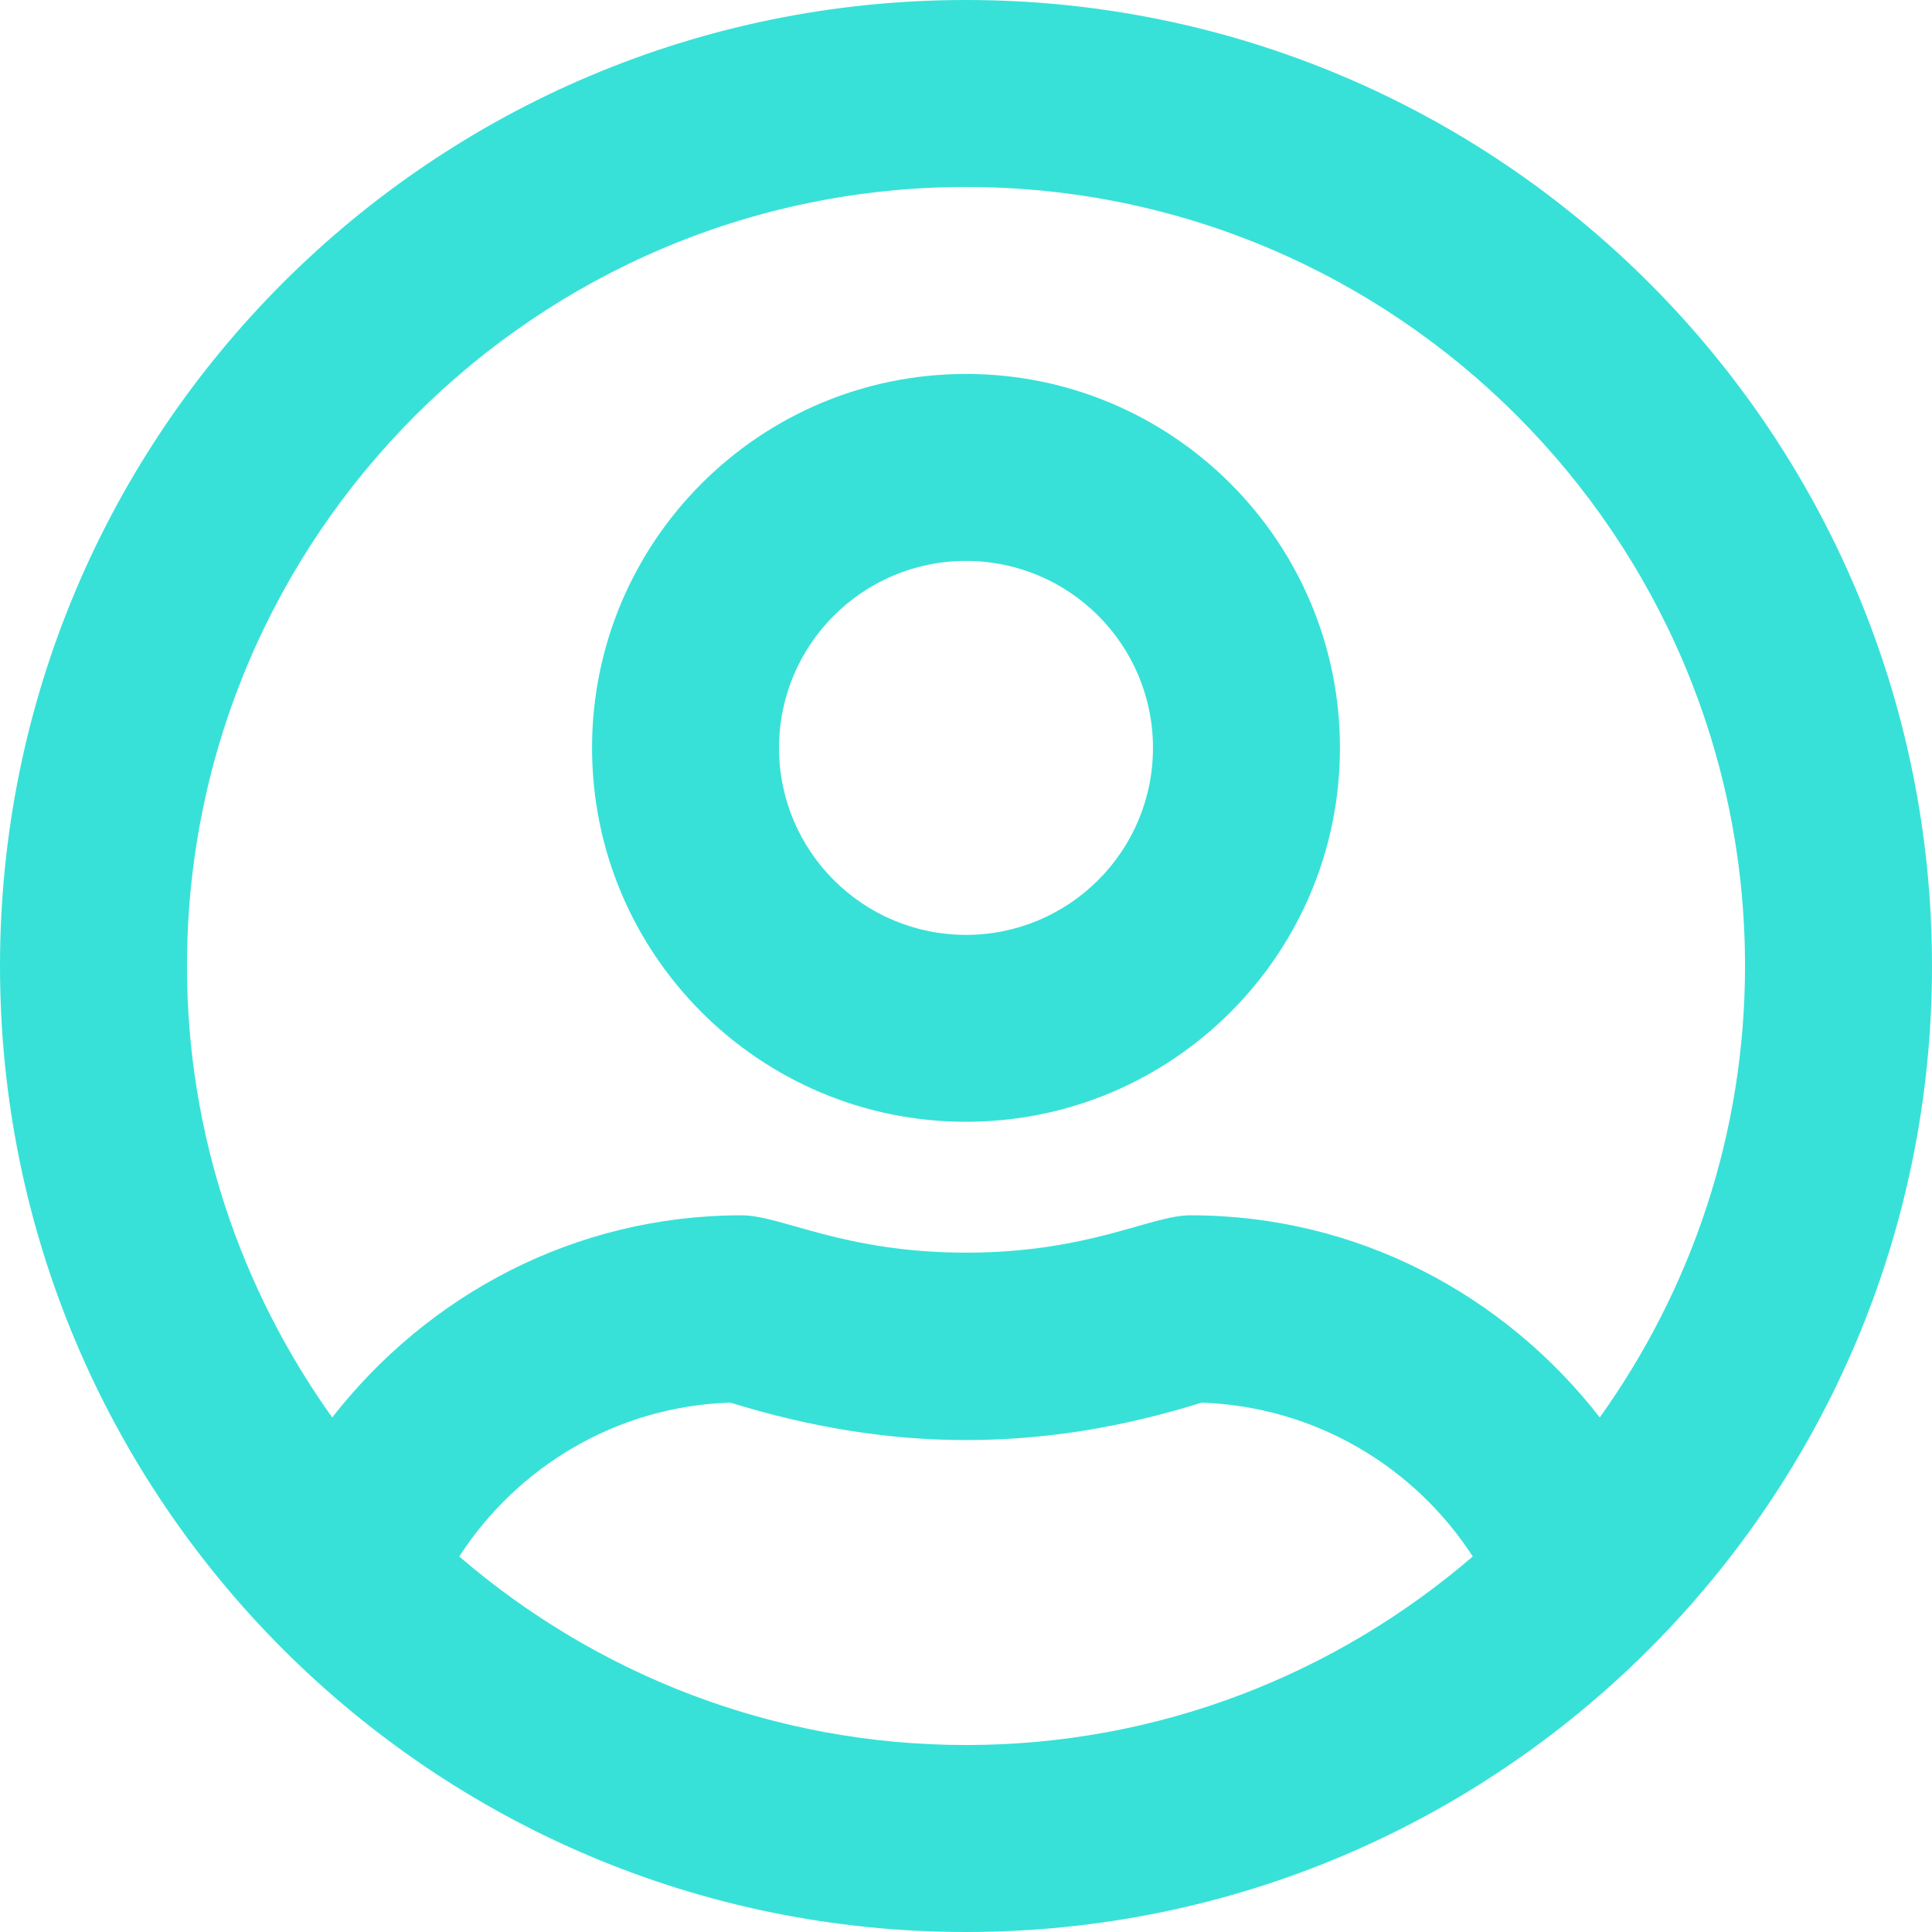 <svg width="27" height="27" viewBox="0 0 27 27" fill="none" xmlns="http://www.w3.org/2000/svg">
<path d="M13.5 5.226C10.615 5.226 8.274 7.567 8.274 10.452C8.274 13.337 10.615 15.677 13.5 15.677C16.385 15.677 18.726 13.337 18.726 10.452C18.726 7.567 16.385 5.226 13.5 5.226ZM13.5 13.065C12.057 13.065 10.887 11.894 10.887 10.452C10.887 9.009 12.057 7.839 13.5 7.839C14.943 7.839 16.113 9.009 16.113 10.452C16.113 11.894 14.943 13.065 13.5 13.065ZM13.5 0C6.042 0 0 6.042 0 13.5C0 20.958 6.042 27 13.5 27C20.958 27 27 20.958 27 13.5C27 6.042 20.958 0 13.5 0ZM13.5 24.387C10.795 24.387 8.323 23.391 6.418 21.752C7.229 20.5 8.617 19.651 10.207 19.602C11.339 19.951 12.417 20.125 13.5 20.125C14.583 20.125 15.661 19.956 16.793 19.602C18.383 19.657 19.771 20.5 20.582 21.752C18.677 23.391 16.205 24.387 13.5 24.387ZM22.357 19.809C21.028 18.1 18.976 16.984 16.636 16.984C16.08 16.984 15.22 17.506 13.5 17.506C11.785 17.506 10.92 16.984 10.364 16.984C8.029 16.984 5.977 18.1 4.643 19.809C3.37 18.029 2.613 15.852 2.613 13.5C2.613 7.496 7.496 2.613 13.5 2.613C19.504 2.613 24.387 7.496 24.387 13.5C24.387 15.852 23.63 18.029 22.357 19.809Z" fill="#37E1D8"/>
</svg>
